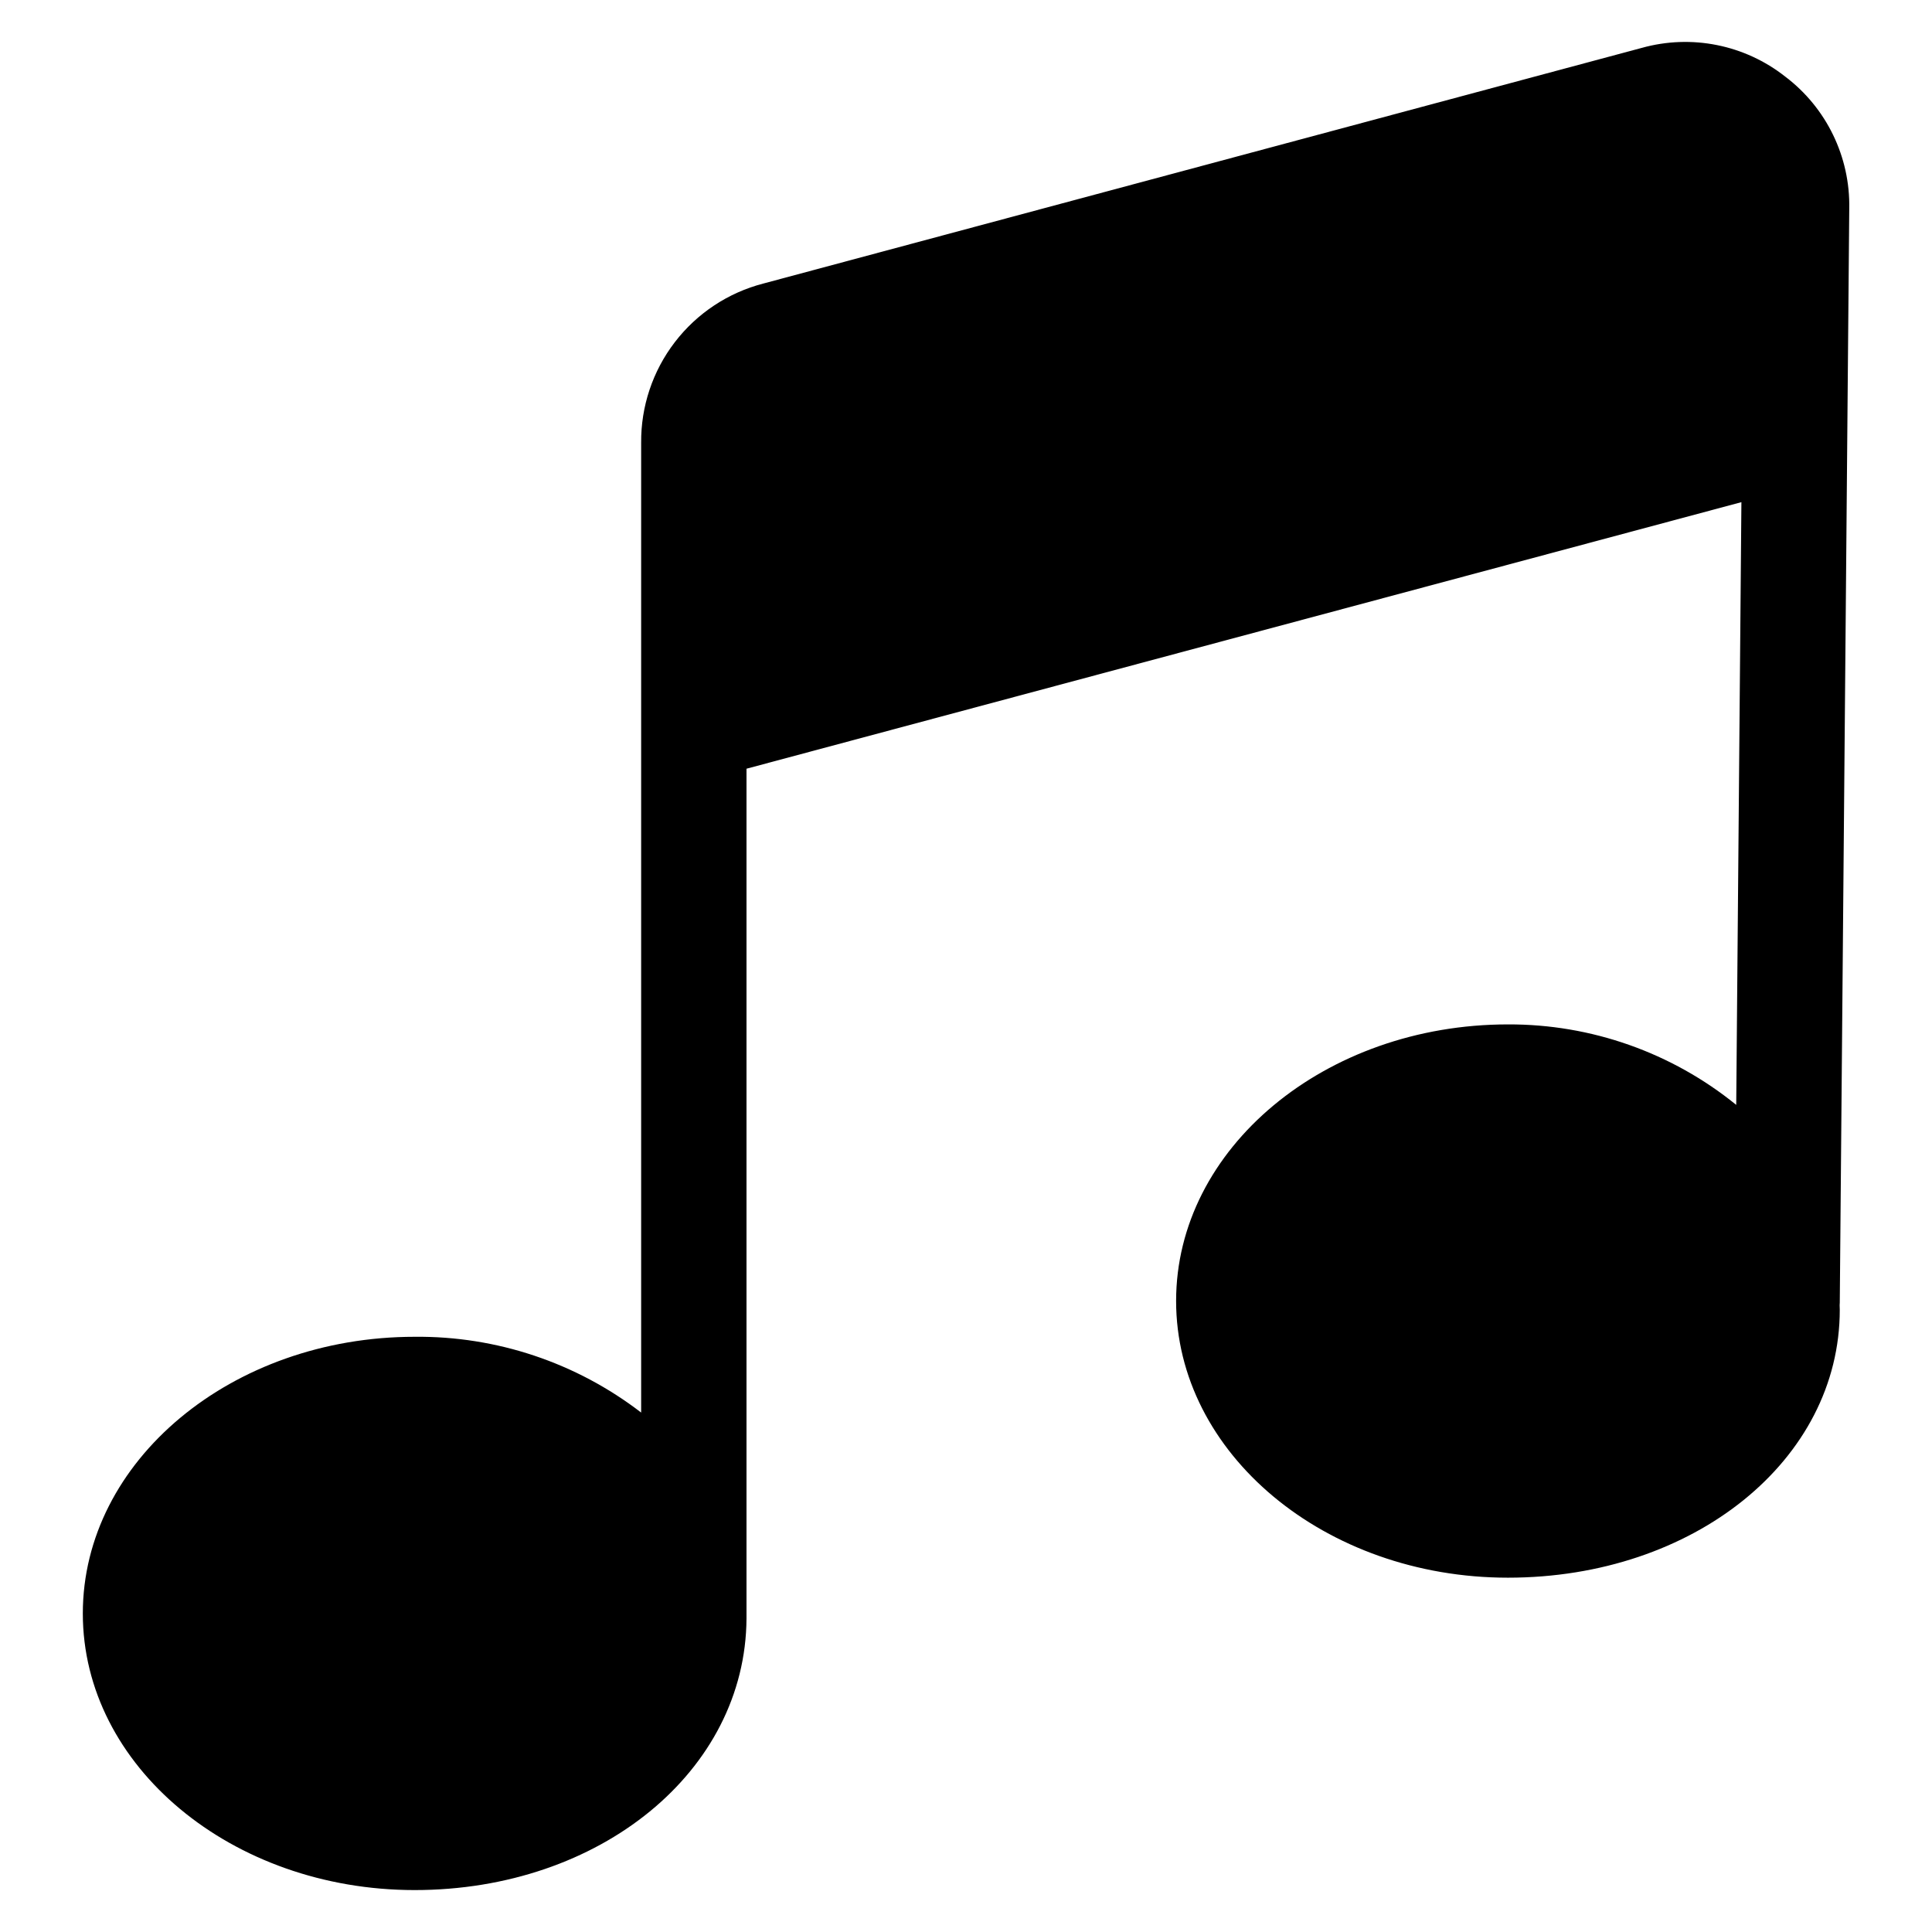 <?xml version="1.0" encoding="UTF-8"?>
<!-- The Best Svg Icon site in the world: iconSvg.co, Visit us! https://iconsvg.co -->
<svg fill="#000000" width="800px" height="800px" version="1.1" viewBox="144 144 512 512" xmlns="http://www.w3.org/2000/svg">
 <path d="m617.14 164.33c-10.738-8.484-24.883-11.32-38.062-7.637l-232.79 62.449c-9.332 2.418-17.586 7.883-23.449 15.531-5.867 7.644-9.008 17.035-8.926 26.672v257c-17.191-13.227-38.332-20.301-60.023-20.082-48.473 0-87.941 32.887-87.941 73.332 0 40.445 39.465 73.293 87.941 73.293 49.176 0 87.715-31.578 87.941-71.965v-0.387-224.82l263.66-70.641-1.371 159.73c-17.098-13.883-38.477-21.418-60.5-21.328-48.488 0-87.938 32.887-87.938 73.293s39.441 73.332 87.938 73.332c49.316 0 87.941-31.195 87.941-71.008 0-0.418-0.035-0.816-0.035-1.219 0-0.211 0.035-0.414 0.035-0.629l2.512-289.97c0.27-13.691-6.027-26.684-16.938-34.953z" fill-rule="evenodd"/>
</svg>